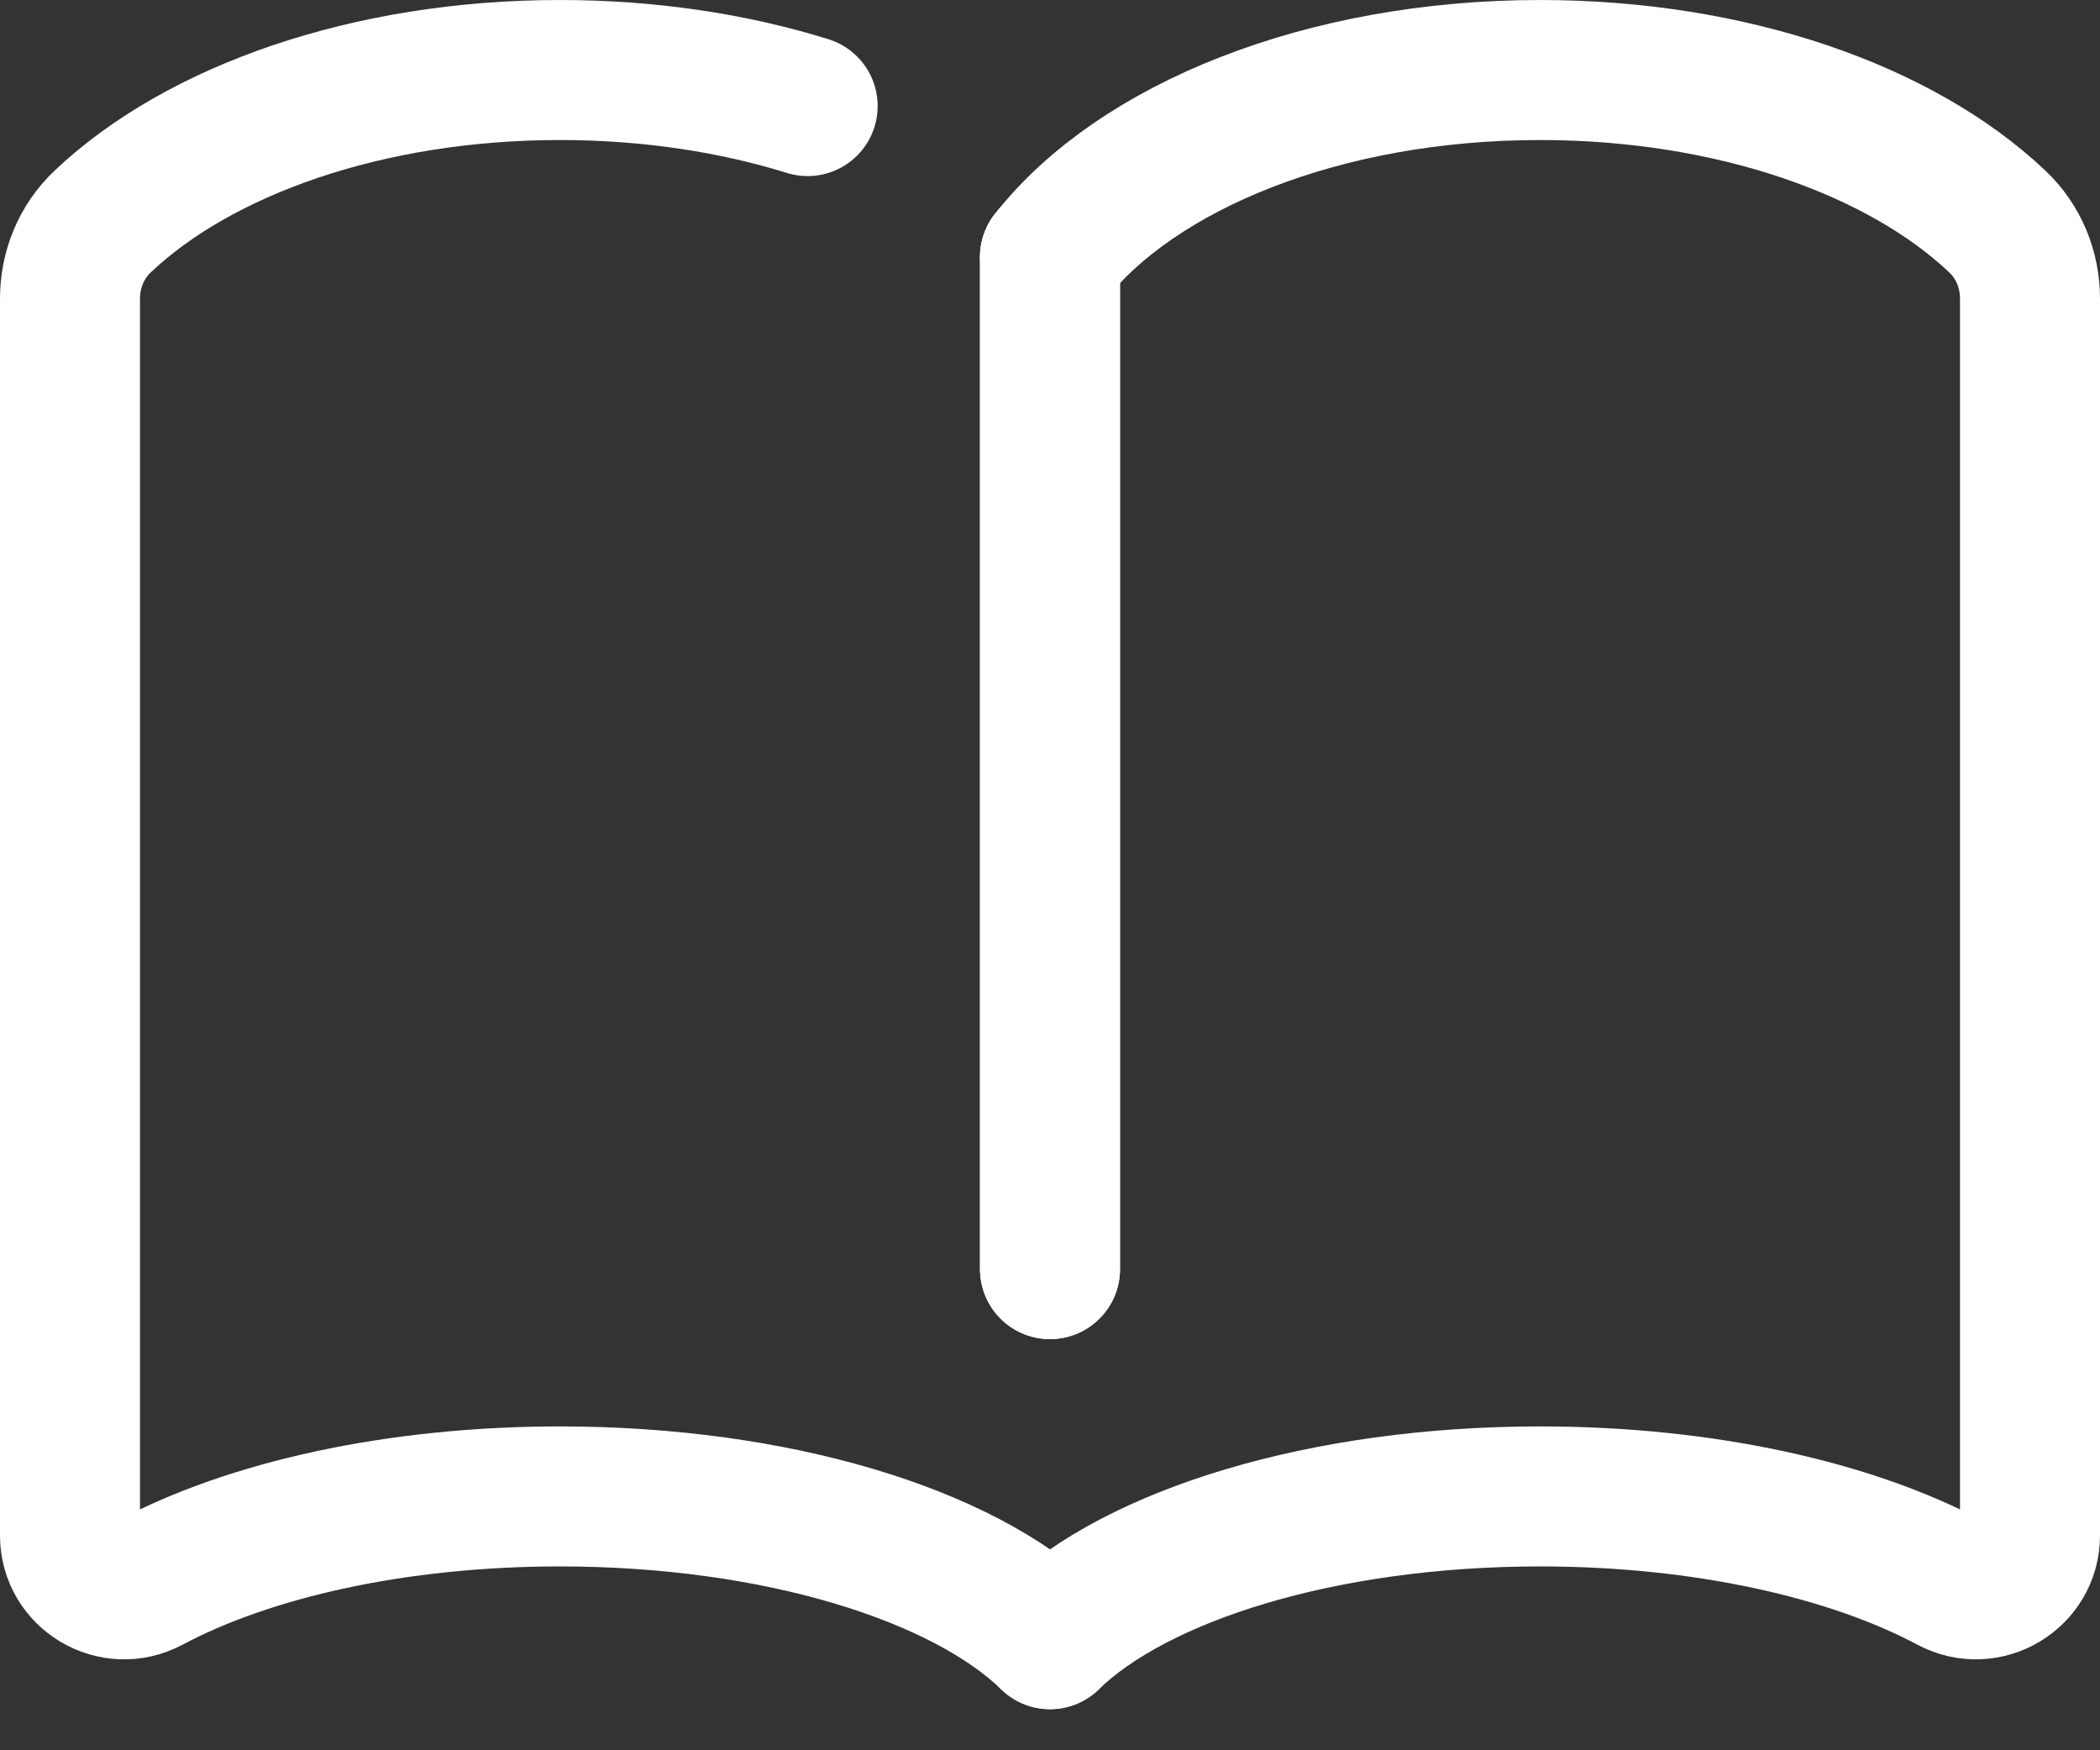 <?xml version="1.0" encoding="UTF-8"?>
<svg width="30px" height="25px" viewBox="0 0 30 25" version="1.1" xmlns="http://www.w3.org/2000/svg" xmlns:xlink="http://www.w3.org/1999/xlink">
    <rect x="0" y="0" width="30" height="25" fill="#333333" stroke="none"/>
    <!-- Generator: Sketch 58 (84663) - https://sketch.com -->
    <title>Group 9</title>
    <desc>Created with Sketch.</desc>
    <g id="Page-1" stroke="none" stroke-width="1" fill="none" fill-rule="evenodd" stroke-linecap="round" stroke-linejoin="round">
        <g id="SW04---About-Us-COMP" transform="translate(-84, -1444)" stroke="#FFFFFF" stroke-width="2">
            <g id="Group-9" transform="translate(85, 1445)">
                <path d="M14,17.127 L14,2.672" id="Stroke-1"></path>
                <path d="M14,22.413 C12.762,21.209 10.097,20.374 7,20.374 C4.654,20.374 2.556,20.853 1.139,21.609 C0.622,21.884 0,21.511 0,20.933 L0,3.265 C0,2.851 0.163,2.45 0.467,2.164 C1.838,0.864 4.248,7.66666667e-05 7,7.66666667e-05 C8.276,7.66666667e-05 9.479,0.186 10.538,0.515" id="Stroke-3"></path>
                <path d="M14,2.673 L14,17.127" id="Stroke-5"></path>
                <path d="M14,22.413 C15.238,21.209 17.903,20.374 21,20.374 C23.346,20.374 25.444,20.853 26.861,21.609 C27.377,21.884 28,21.511 28,20.933 L28,3.265 C28,2.851 27.837,2.45 27.533,2.164 C26.162,0.864 23.752,7.66666667e-05 21,7.66666667e-05 C17.903,7.66666667e-05 15.238,1.095 14,2.673" id="Stroke-7"></path>
            </g>
        </g>
    </g>
</svg>